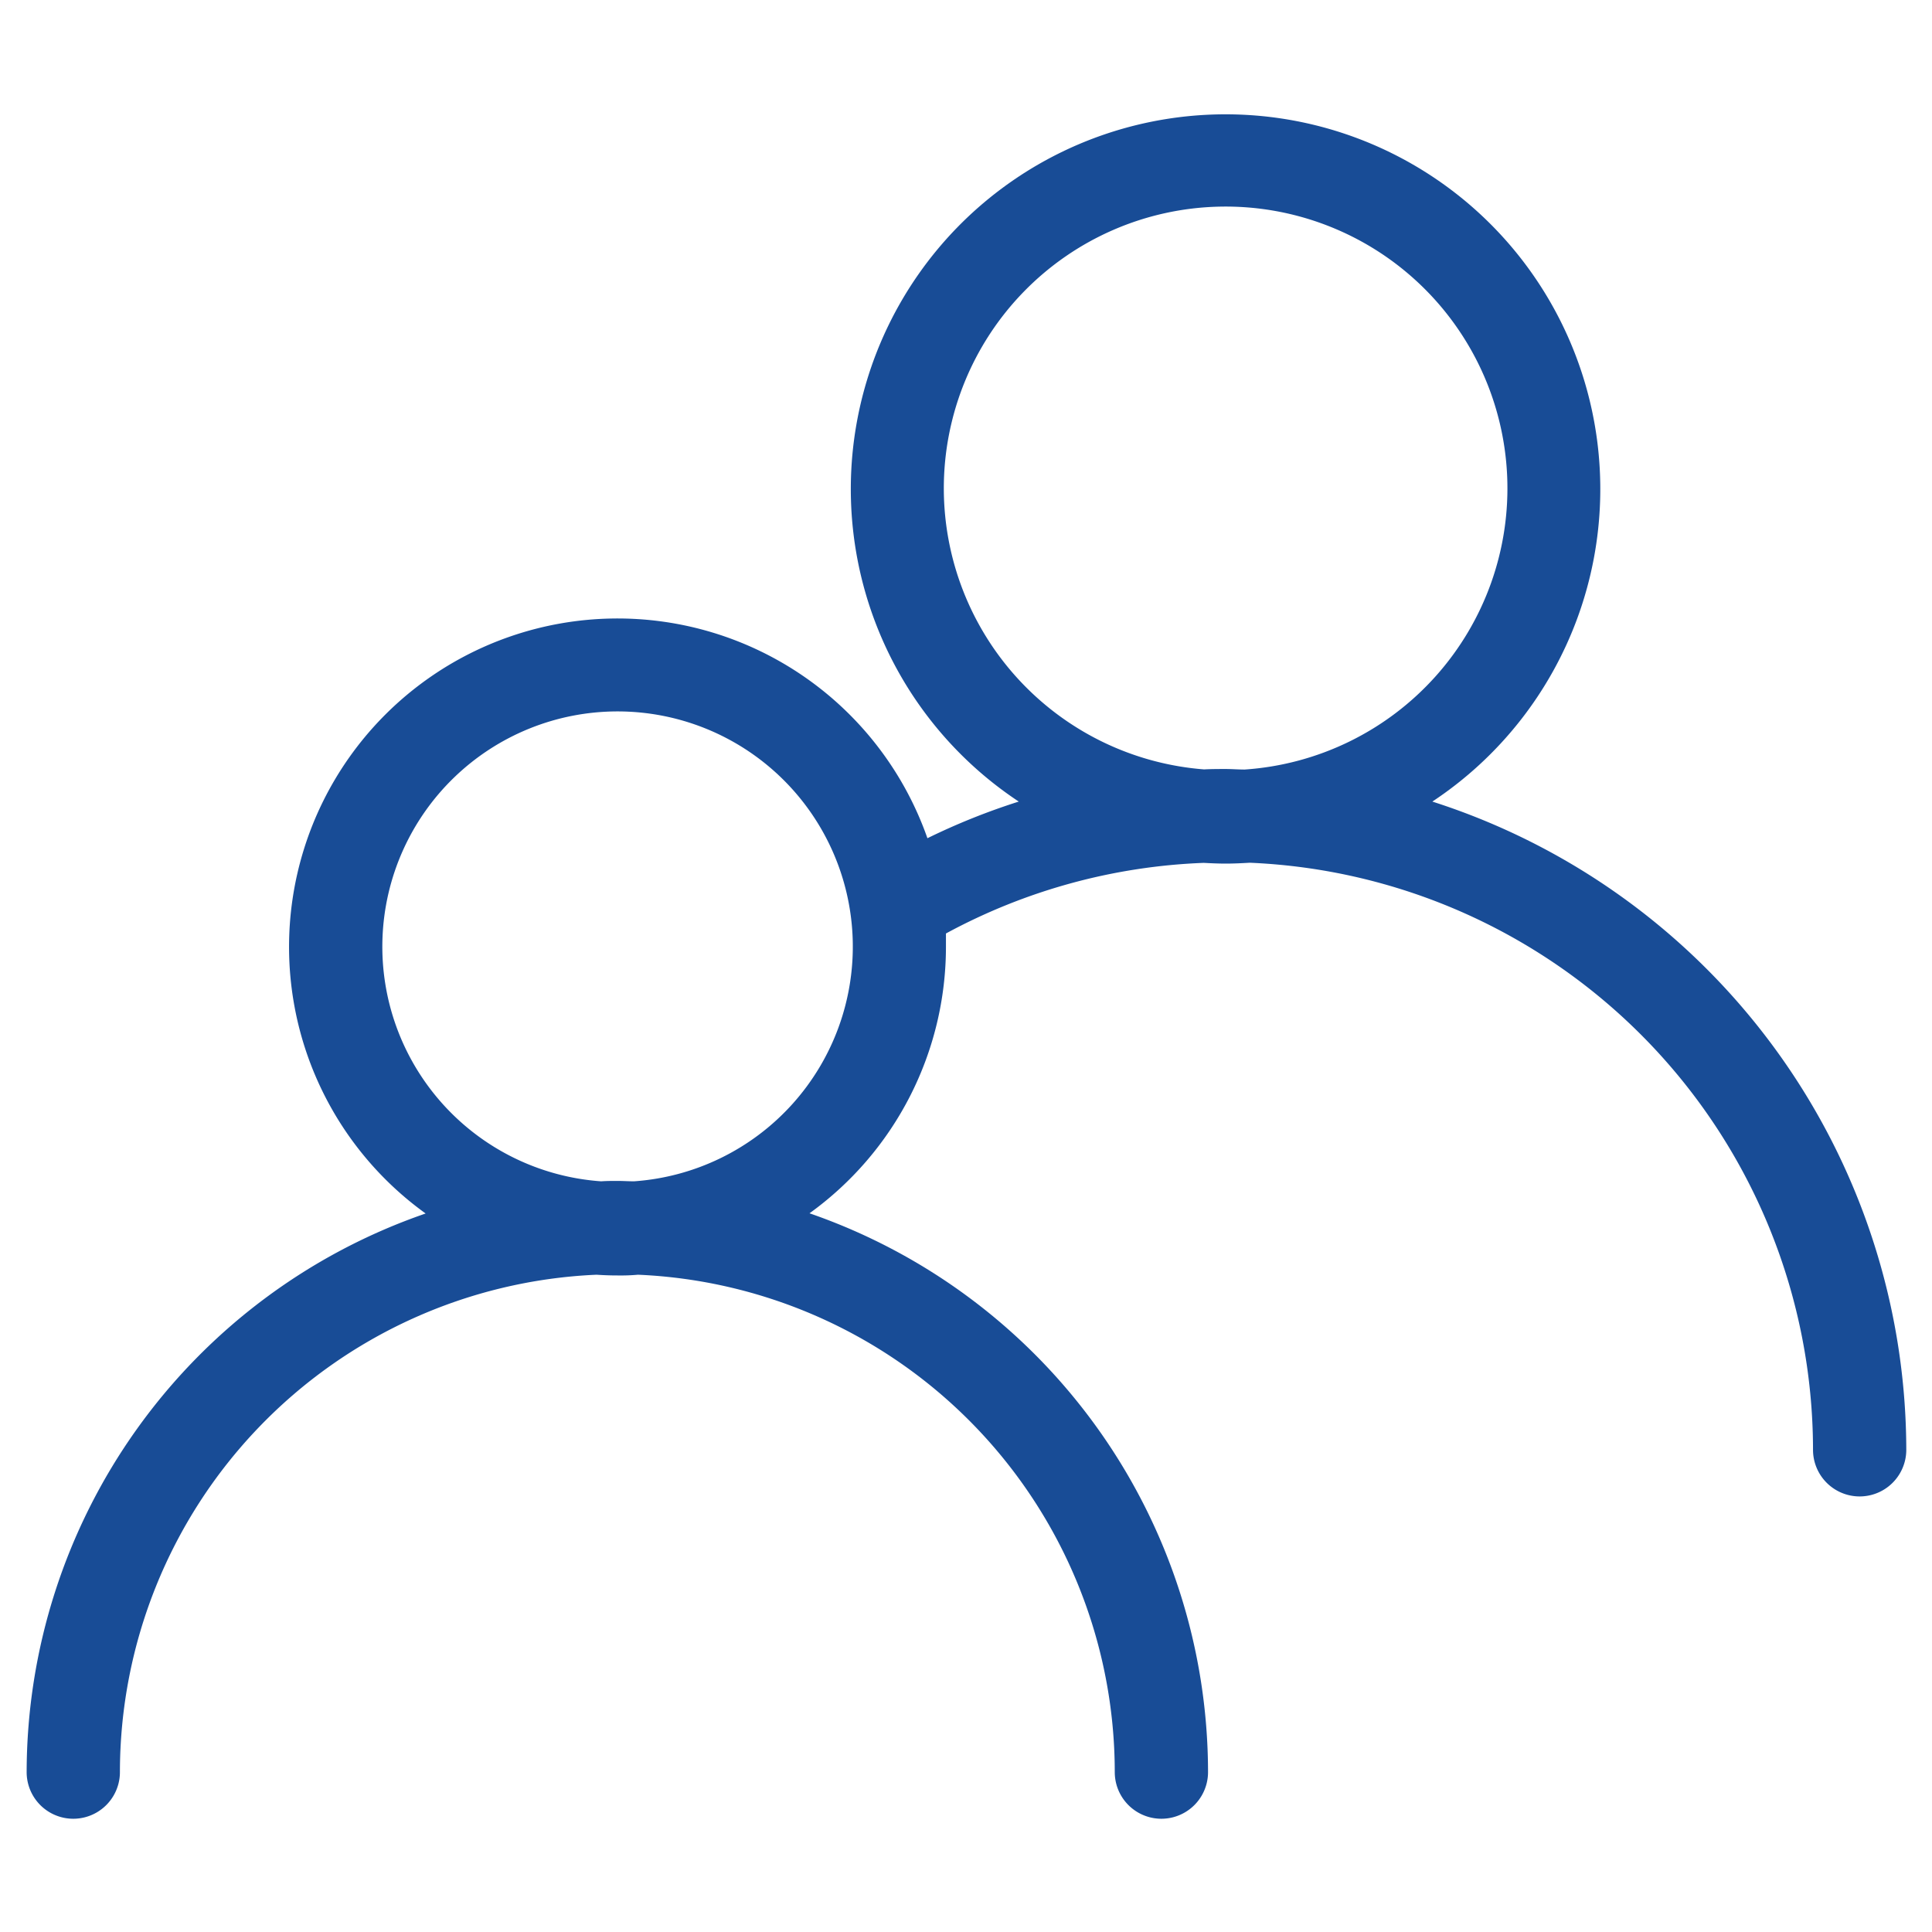 <svg xmlns="http://www.w3.org/2000/svg" width="10.231mm" height="10.231mm" viewBox="0 0 29 29"><defs><style>.a{fill:#184c96;fill-rule:evenodd;}</style></defs><title>ico_target03_b</title><path class="a" d="M21.5,12.032a5.625,5.625,0,1,0-6.208,0,9.956,9.956,0,0,0-1.371.55,4.93,4.93,0,1,0-7.532,5.633A8.884,8.884,0,0,0,.4,26.6a.7.7,0,0,0,1.4,0,7.478,7.478,0,0,1,7.155-7.466c.1.007.206.011.311.011a2.929,2.929,0,0,0,.311-.011A7.477,7.477,0,0,1,16.733,26.6a.7.7,0,0,0,1.4,0,8.884,8.884,0,0,0-5.982-8.388,4.931,4.931,0,0,0,2.048-4v-.2a8.815,8.815,0,0,1,3.87-1.06c.11.006.221.011.333.011s.24-.006.358-.013a8.827,8.827,0,0,1,8.454,8.812.7.7,0,0,0,1.4,0h0A10.235,10.235,0,0,0,21.5,12.032Zm-11.984,5.7c-.082,0-.163-.006-.246-.006s-.164,0-.246.006a3.531,3.531,0,1,1,.492,0Zm4.651-10.4a4.23,4.23,0,1,1,4.516,4.219c-.1,0-.191-.008-.286-.008s-.216,0-.323.006a4.234,4.234,0,0,1-3.907-4.218Z"/></svg>